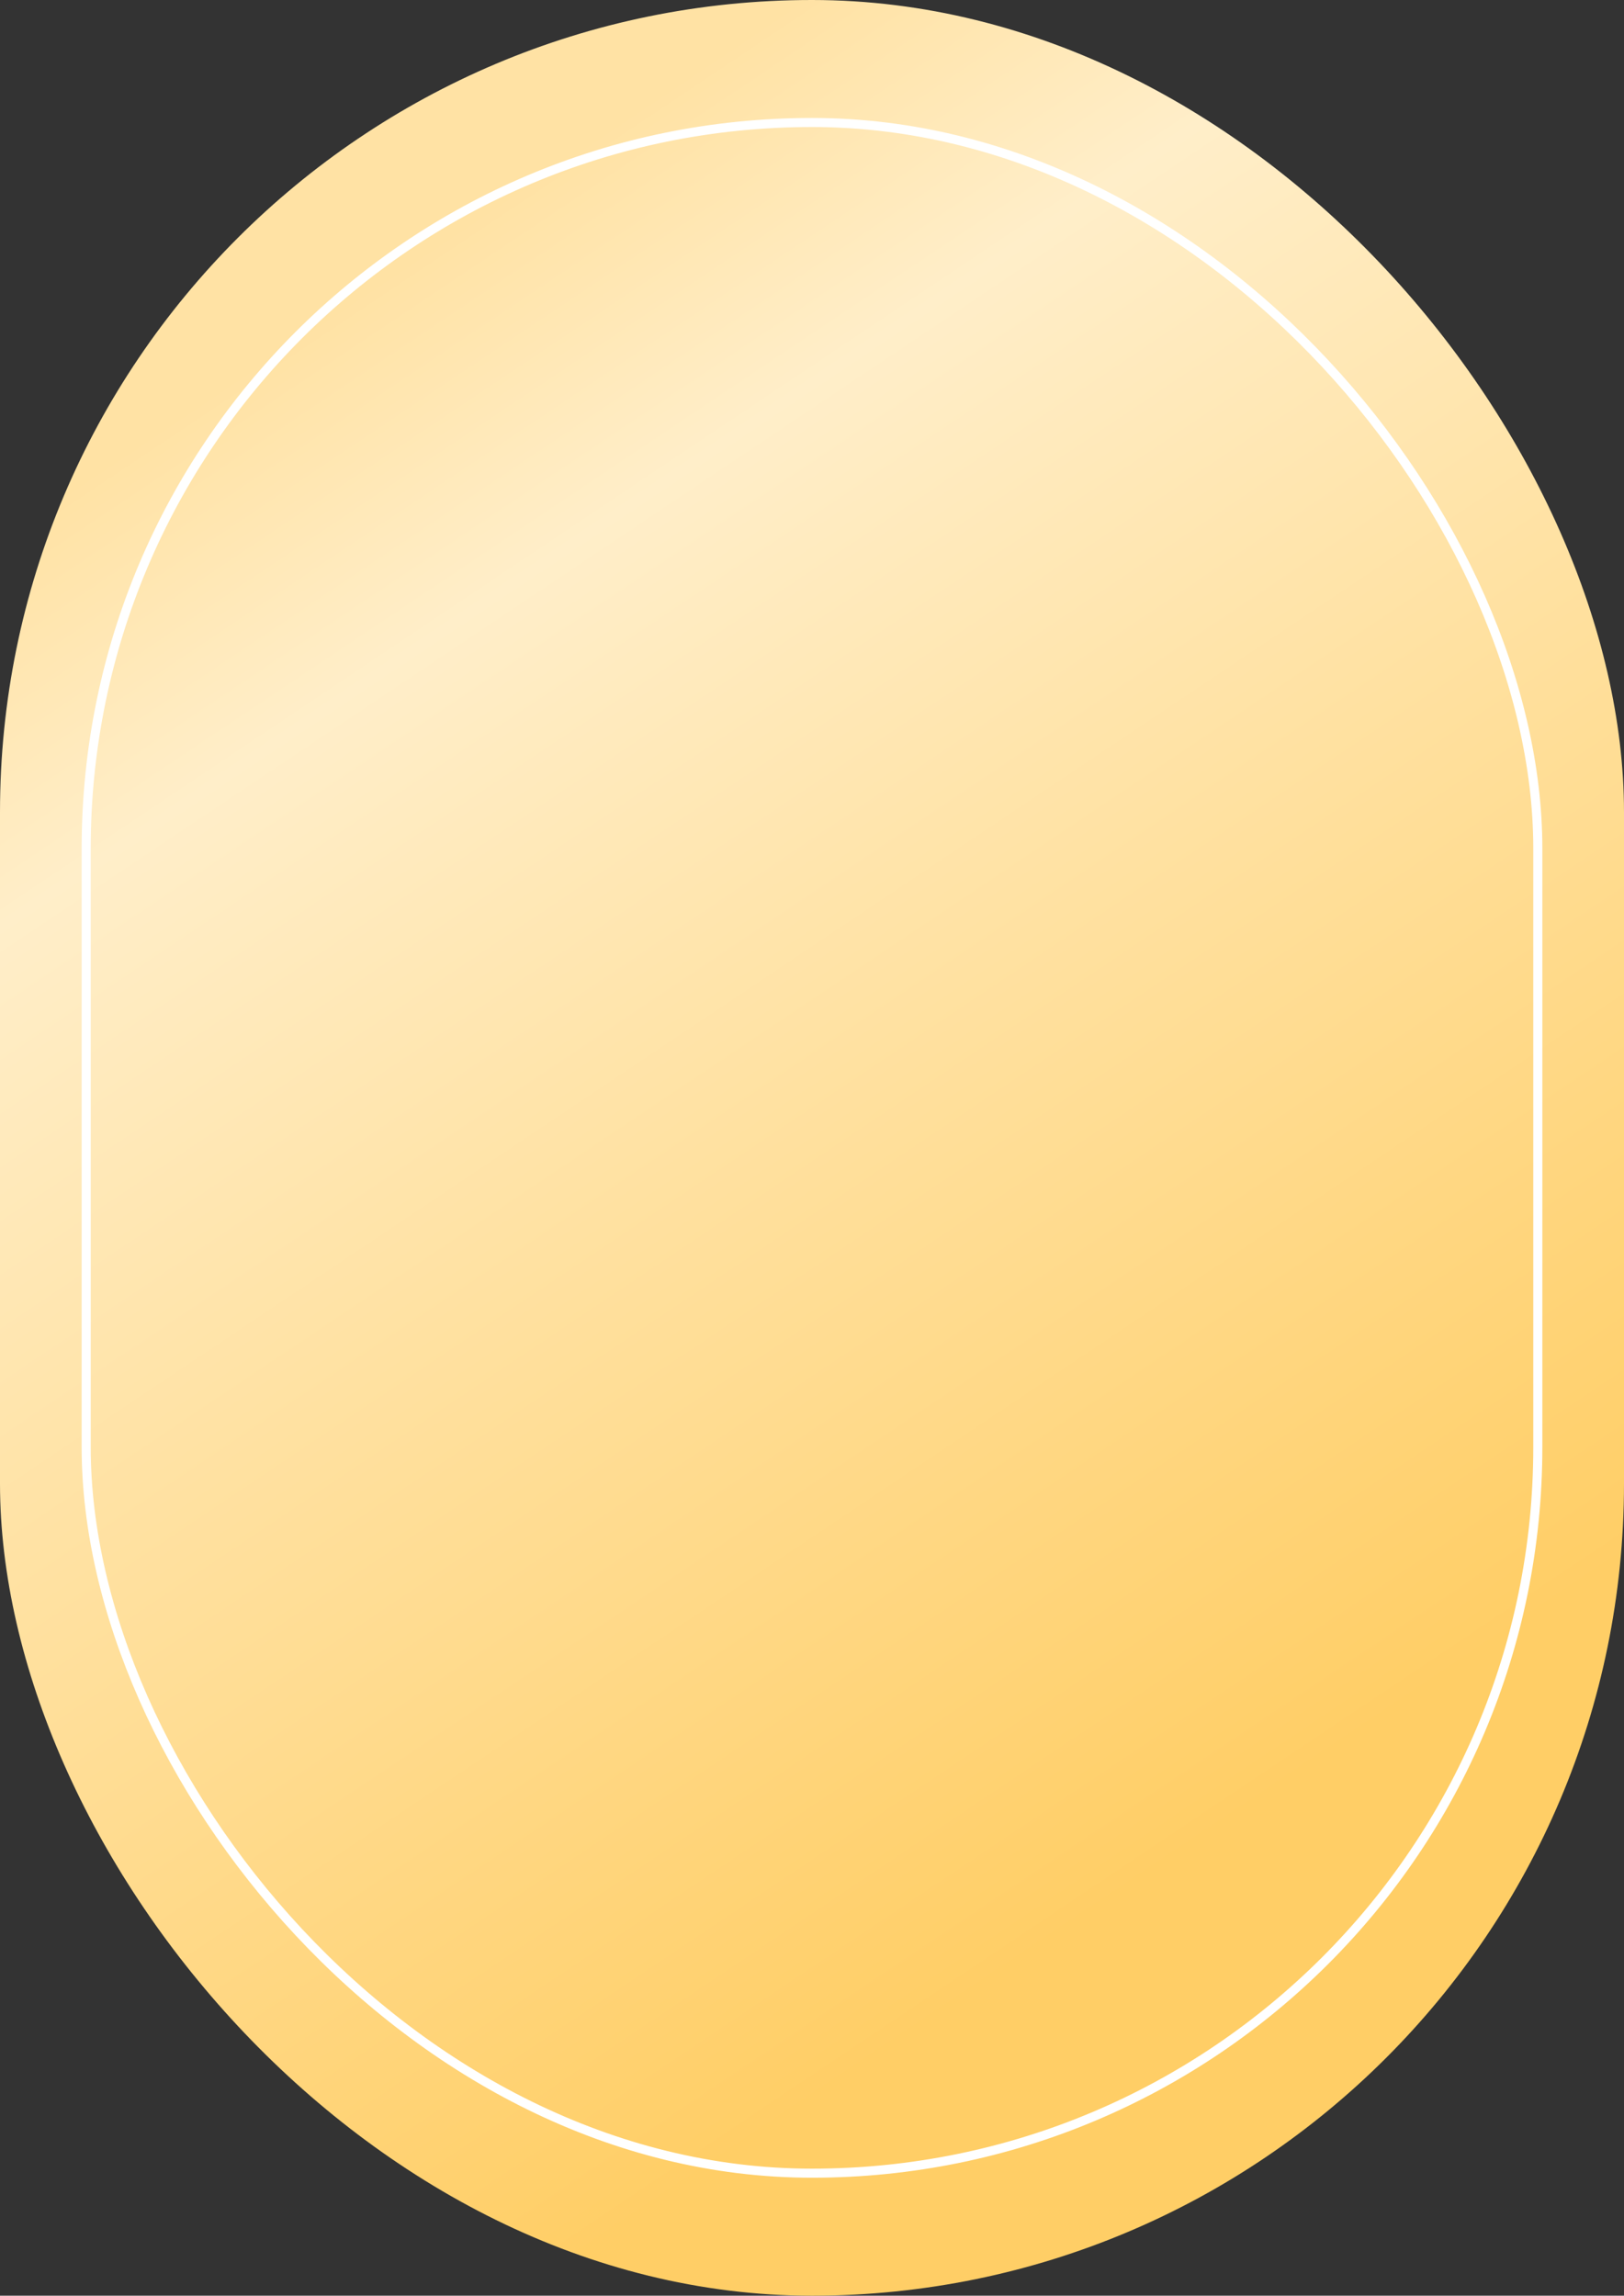 <?xml version="1.0" encoding="UTF-8"?> <svg xmlns="http://www.w3.org/2000/svg" width="179" height="253" viewBox="0 0 179 253" fill="none"><rect x="0" y="0" width="179" height="253" fill="#333333" stroke="none"/> <rect width="179" height="253" rx="89.5" fill="url(#paint0_linear_110_22)"></rect> <rect x="9.5" y="13.5" width="160" height="226" rx="80" stroke="white"></rect> <defs> <linearGradient id="paint0_linear_110_22" x1="12" y1="51" x2="119.5" y2="211.5" gradientUnits="userSpaceOnUse"> <stop stop-color="#FFE2A4"></stop> <stop offset="0.185" stop-color="#FFEEC9"></stop> <stop offset="1" stop-color="#FFCE66"></stop> </linearGradient> </defs> </svg> 